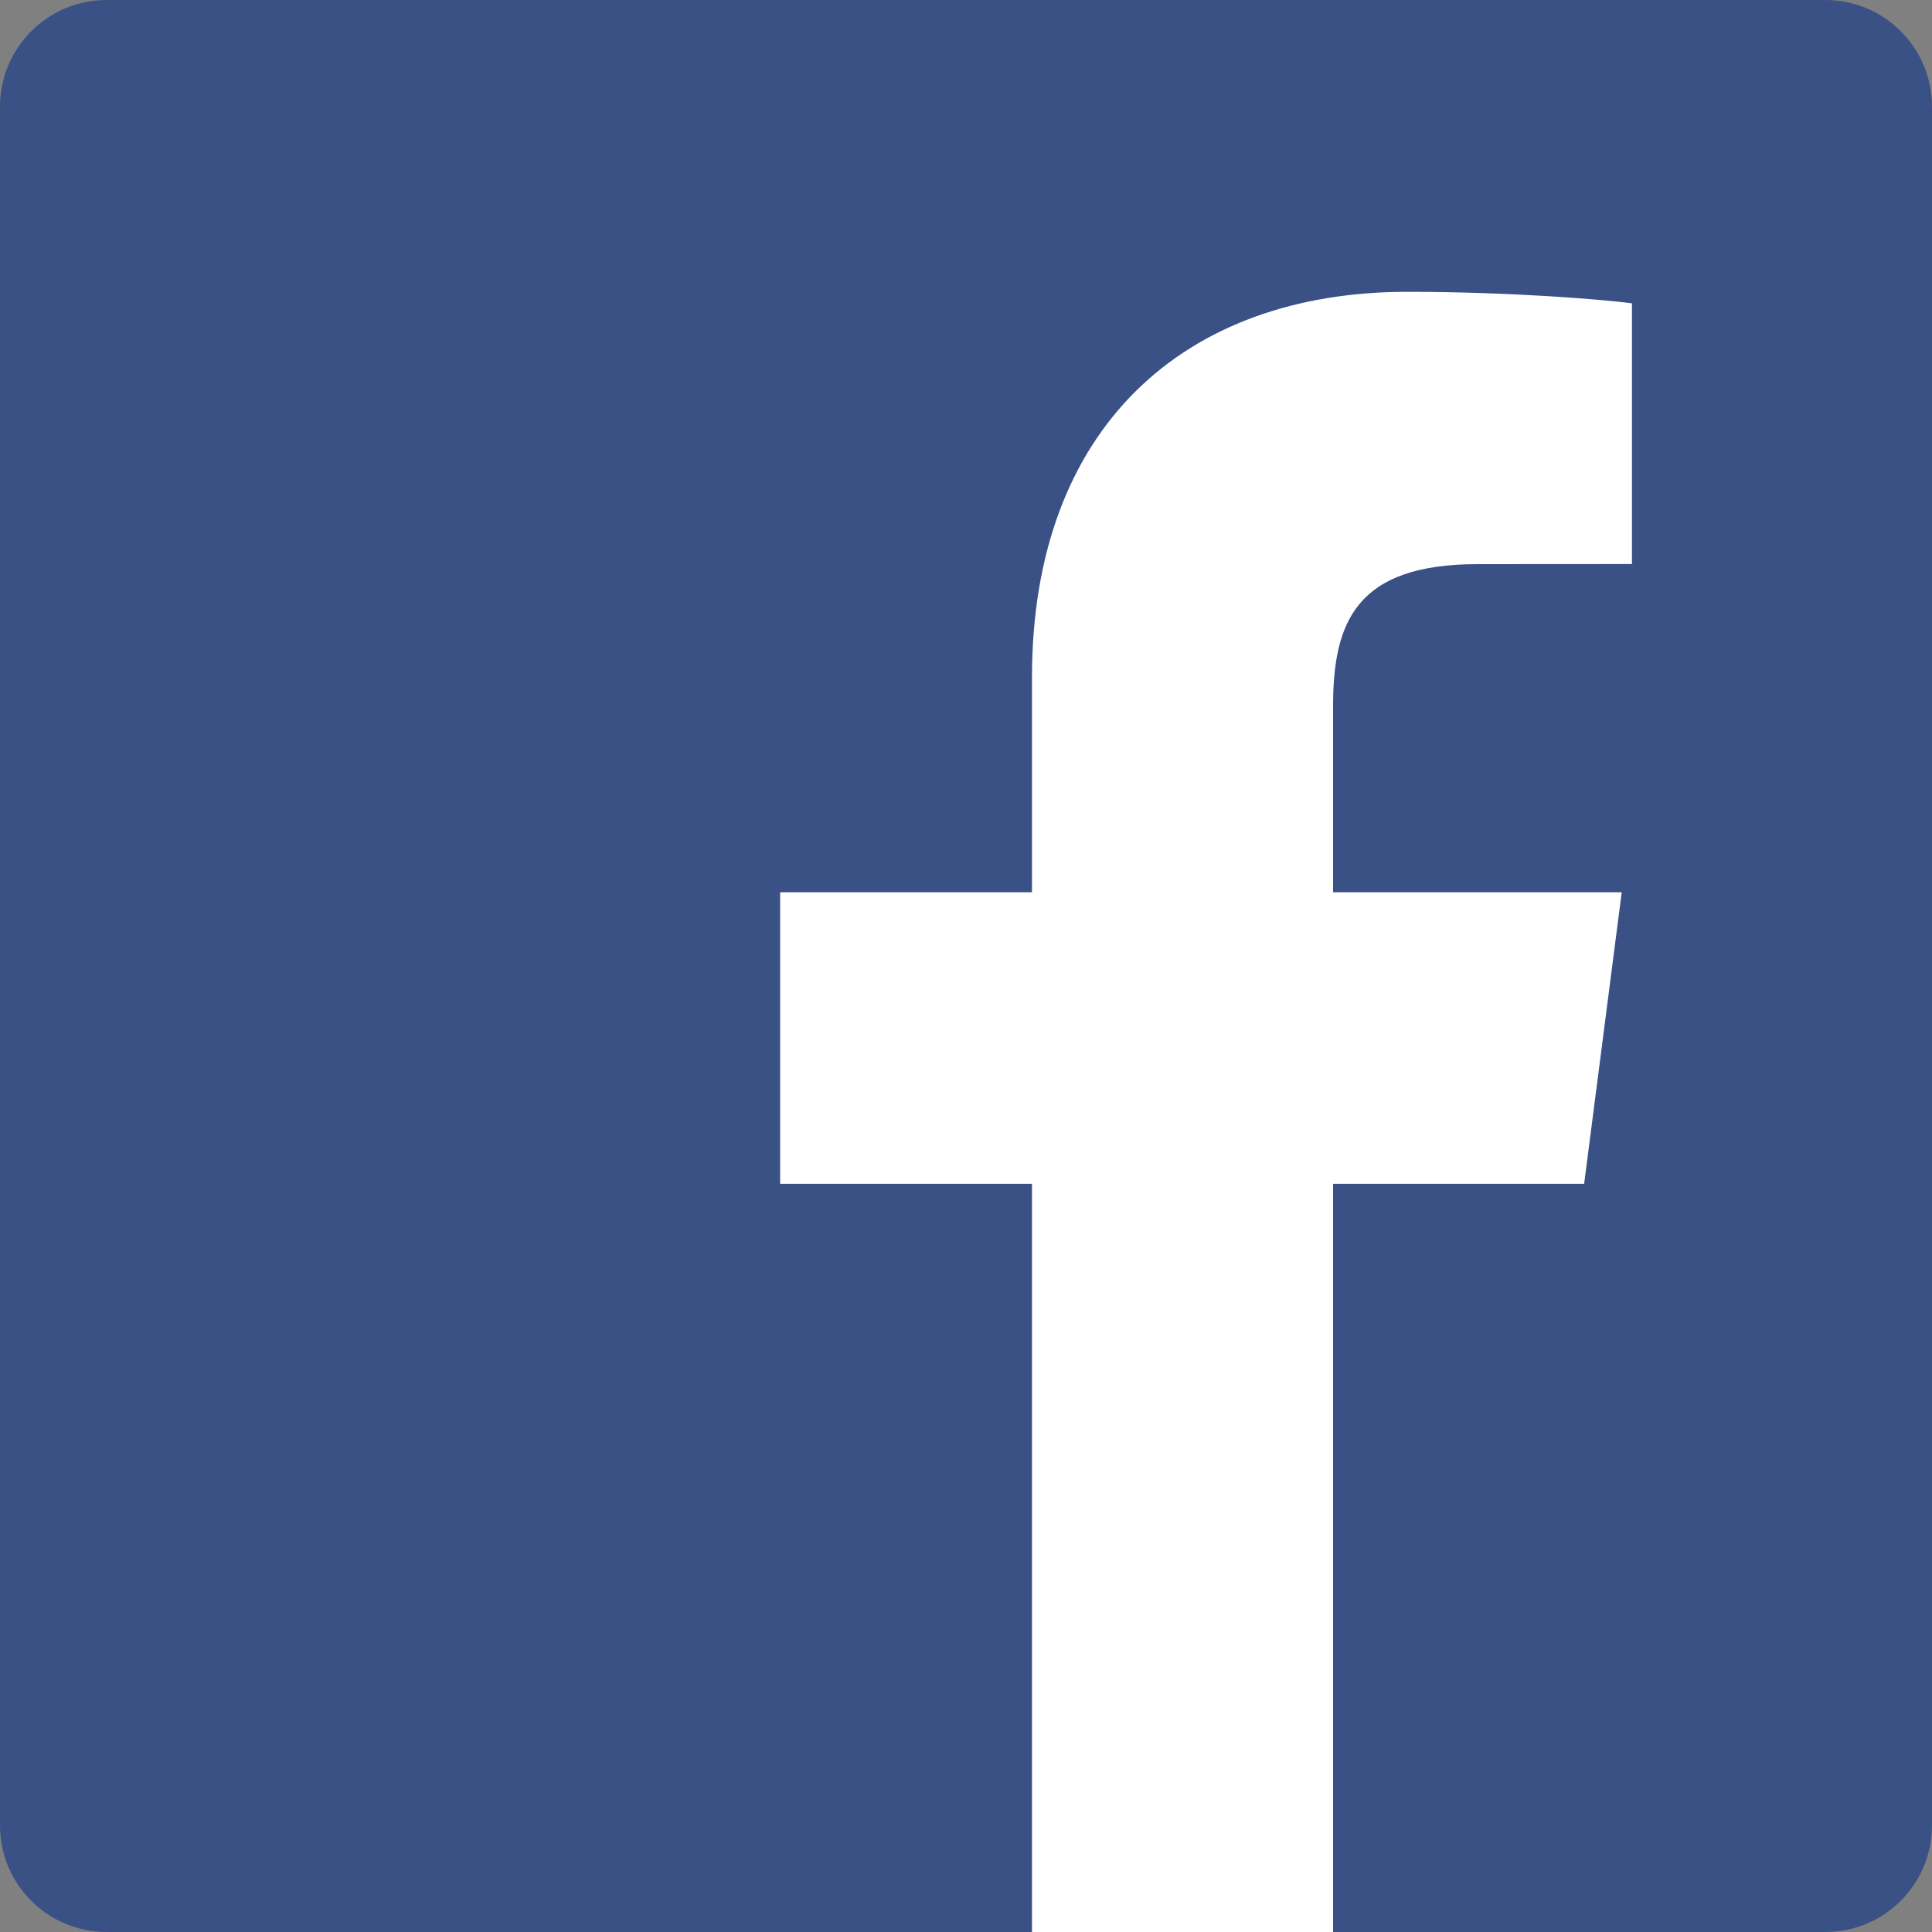 <svg width="20" height="20" viewBox="0 0 20 20" fill="none" xmlns="http://www.w3.org/2000/svg">
<rect x="0" y="0" width="20" height="20" fill="#808080" stroke="none"/>
<g clip-path="url(#clip0_233_25562)">
<path d="M18.896 20C19.506 20 20 19.506 20 18.896V1.104C20 0.494 19.506 0 18.896 0H1.104C0.494 0 0 0.494 0 1.104V18.896C0 19.506 0.494 20 1.104 20H18.896Z" fill="#395185"/>
<path d="M13.8 20V12.255H16.399L16.788 9.237H13.8V7.309C13.8 6.436 14.042 5.84 15.296 5.84L16.894 5.839V3.14C16.617 3.103 15.668 3.021 14.565 3.021C12.26 3.021 10.683 4.427 10.683 7.011V9.237H8.076V12.255H10.683V20H13.8Z" fill="white"/>
</g>
<defs>
<clipPath id="clip0_233_25562">
<rect width="20" height="20" fill="white"/>
</clipPath>
</defs>
</svg>
